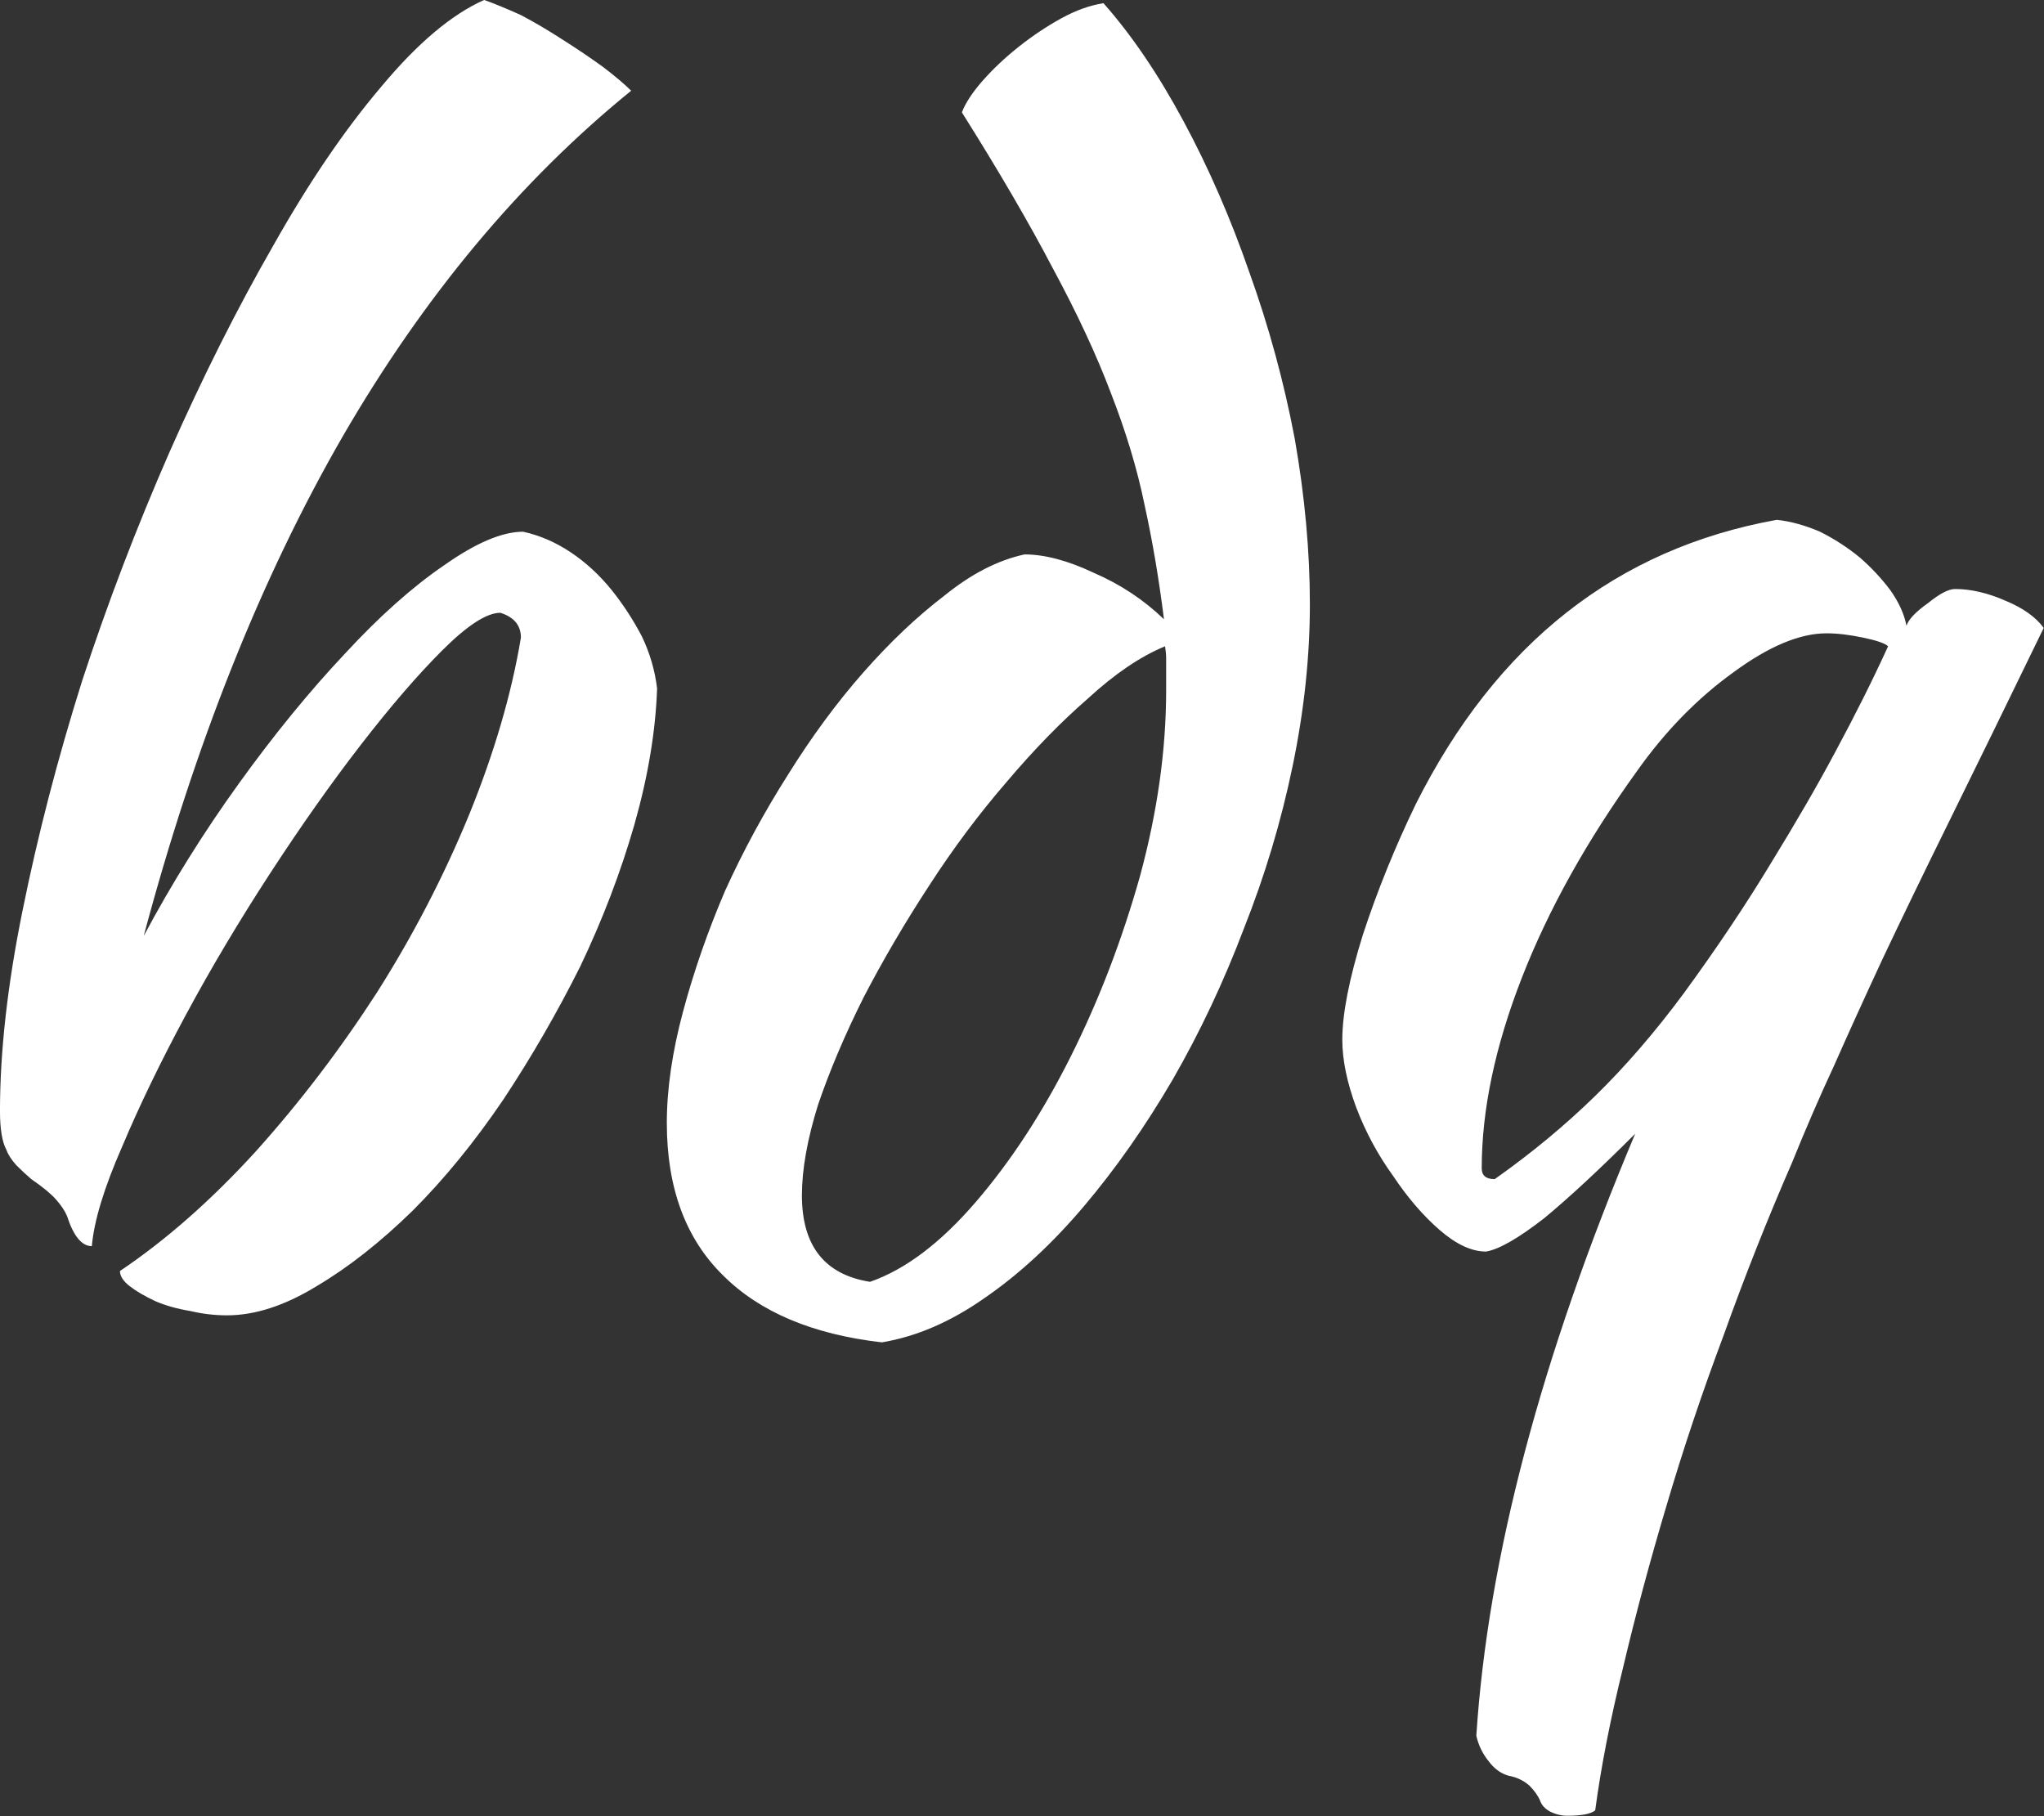 <svg data-v-d3f97b9e="" xmlns="http://www.w3.org/2000/svg" fill="white" viewBox="0 0 67.536 60"><rect x="0" y="0" width="67.536" height="60" fill="#333333" stroke="none"/><!----><!----><!----><g data-v-d3f97b9e="" id="2173100e-17de-432d-bdc5-8fd26cb3df18" fill="white" transform="matrix(3.571,0,0,3.571,-5.5,-12.536)"><path d="M2.65 15.27L2.65 15.27L2.65 15.27Q3.29 14.84 3.91 14.16L3.91 14.16L3.91 14.16Q4.52 13.48 5.03 12.69L5.03 12.69L5.03 12.69Q5.53 11.90 5.88 11.05L5.88 11.05L5.88 11.05Q6.23 10.19 6.36 9.41L6.36 9.41L6.36 9.41Q6.36 9.24 6.17 9.18L6.17 9.18L6.17 9.18Q5.98 9.18 5.63 9.53L5.63 9.53L5.63 9.53Q5.29 9.87 4.88 10.40L4.88 10.40L4.88 10.40Q4.47 10.93 4.04 11.59L4.04 11.59L4.04 11.59Q3.61 12.25 3.26 12.90L3.26 12.90L3.26 12.90Q2.91 13.55 2.67 14.12L2.67 14.12L2.67 14.12Q2.42 14.69 2.39 15.04L2.39 15.04L2.39 15.04Q2.25 15.04 2.16 14.76L2.16 14.76L2.16 14.76Q2.13 14.69 2.06 14.61L2.06 14.61L2.06 14.61Q1.99 14.53 1.83 14.42L1.83 14.42L1.83 14.42Q1.76 14.36 1.69 14.29L1.69 14.29L1.69 14.29Q1.62 14.21 1.60 14.15L1.60 14.15L1.60 14.15Q1.54 14.04 1.54 13.79L1.54 13.79L1.54 13.79Q1.54 12.96 1.75 11.93L1.75 11.93L1.75 11.93Q1.96 10.89 2.30 9.81L2.30 9.81L2.30 9.81Q2.65 8.74 3.11 7.69L3.11 7.69L3.11 7.69Q3.57 6.65 4.07 5.78L4.07 5.78L4.07 5.78Q4.56 4.91 5.07 4.31L5.07 4.31L5.07 4.31Q5.57 3.71 6.02 3.51L6.02 3.51L6.02 3.51Q6.16 3.56 6.36 3.65L6.36 3.65L6.36 3.65Q6.55 3.75 6.75 3.88L6.75 3.88L6.75 3.88Q6.94 4.00 7.12 4.13L7.12 4.13L7.12 4.13Q7.29 4.26 7.38 4.35L7.38 4.35L7.38 4.35Q5.84 5.60 4.71 7.55L4.71 7.55L4.71 7.55Q3.58 9.51 2.87 12.17L2.87 12.17L2.87 12.17Q3.26 11.44 3.75 10.76L3.75 10.76L3.75 10.76Q4.24 10.08 4.73 9.56L4.73 9.56L4.73 9.56Q5.21 9.04 5.65 8.74L5.65 8.74L5.65 8.74Q6.09 8.43 6.38 8.43L6.38 8.43L6.38 8.43Q6.61 8.48 6.82 8.62L6.82 8.62L6.82 8.62Q7.03 8.76 7.20 8.97L7.20 8.97L7.20 8.97Q7.36 9.17 7.48 9.40L7.48 9.40L7.48 9.40Q7.59 9.63 7.62 9.88L7.62 9.88L7.62 9.88Q7.60 10.47 7.41 11.14L7.41 11.14L7.41 11.14Q7.22 11.80 6.91 12.45L6.91 12.45L6.91 12.45Q6.59 13.09 6.20 13.68L6.20 13.68L6.20 13.68Q5.80 14.27 5.36 14.71L5.36 14.71L5.36 14.71Q4.91 15.15 4.47 15.41L4.47 15.41L4.47 15.41Q4.03 15.68 3.64 15.68L3.64 15.68L3.64 15.68Q3.47 15.68 3.30 15.64L3.30 15.64L3.30 15.64Q3.12 15.61 2.98 15.55L2.98 15.55L2.98 15.55Q2.83 15.48 2.74 15.41L2.74 15.41L2.74 15.41Q2.65 15.34 2.65 15.27ZM11.02 8.64L11.02 8.64L11.02 8.64Q11.30 8.64 11.66 8.81L11.66 8.81L11.66 8.81Q12.03 8.97 12.31 9.24L12.31 9.24L12.31 9.24Q12.24 8.68 12.13 8.18L12.13 8.18L12.13 8.18Q12.03 7.69 11.82 7.15L11.82 7.15L11.82 7.15Q11.62 6.62 11.28 5.99L11.28 5.99L11.28 5.99Q10.95 5.36 10.44 4.55L10.44 4.55L10.44 4.55Q10.49 4.42 10.63 4.26L10.63 4.26L10.63 4.26Q10.78 4.09 10.97 3.94L10.97 3.94L10.97 3.94Q11.16 3.79 11.36 3.68L11.36 3.68L11.36 3.68Q11.56 3.57 11.75 3.54L11.75 3.54L11.75 3.54Q12.14 3.98 12.49 4.63L12.49 4.63L12.49 4.63Q12.84 5.28 13.10 6.03L13.10 6.03L13.10 6.03Q13.37 6.78 13.52 7.57L13.52 7.57L13.52 7.57Q13.66 8.37 13.66 9.10L13.66 9.10L13.66 9.10Q13.66 9.83 13.50 10.60L13.50 10.60L13.50 10.60Q13.34 11.37 13.05 12.10L13.05 12.10L13.05 12.10Q12.77 12.84 12.39 13.50L12.39 13.50L12.39 13.50Q12.01 14.15 11.57 14.67L11.57 14.67L11.57 14.67Q11.13 15.19 10.65 15.52L10.65 15.52L10.65 15.52Q10.18 15.85 9.70 15.93L9.70 15.93L9.70 15.93Q8.74 15.82 8.23 15.31L8.23 15.31L8.23 15.31Q7.71 14.80 7.71 13.90L7.71 13.90L7.71 13.90Q7.71 13.43 7.86 12.87L7.86 12.87L7.86 12.87Q8.01 12.31 8.25 11.75L8.25 11.75L8.25 11.75Q8.50 11.20 8.83 10.68L8.83 10.68L8.83 10.68Q9.16 10.15 9.53 9.73L9.53 9.73L9.53 9.73Q9.90 9.31 10.28 9.02L10.28 9.02L10.28 9.02Q10.65 8.72 11.02 8.64ZM9.59 15.37L9.59 15.37L9.59 15.37Q10.08 15.20 10.57 14.63L10.57 14.63L10.57 14.63Q11.06 14.06 11.45 13.28L11.45 13.28L11.45 13.28Q11.84 12.50 12.09 11.61L12.09 11.61L12.09 11.61Q12.33 10.72 12.33 9.90L12.33 9.90L12.33 9.90Q12.33 9.66 12.33 9.60L12.33 9.60L12.33 9.60Q12.33 9.55 12.32 9.49L12.32 9.49L12.32 9.49Q11.98 9.63 11.61 9.97L11.61 9.97L11.61 9.97Q11.23 10.30 10.85 10.75L10.85 10.75L10.85 10.75Q10.47 11.19 10.14 11.70L10.14 11.70L10.14 11.70Q9.80 12.22 9.53 12.74L9.53 12.74L9.53 12.74Q9.27 13.26 9.11 13.73L9.11 13.73L9.11 13.73Q8.96 14.21 8.96 14.57L8.96 14.57L8.96 14.57Q8.96 15.27 9.59 15.37ZM19.63 8.96L19.63 8.96L19.63 8.96Q19.85 8.96 20.10 9.07L20.10 9.07L20.10 9.07Q20.34 9.17 20.45 9.32L20.45 9.32L20.45 9.32Q19.94 10.37 19.58 11.10L19.58 11.10L19.58 11.10Q19.22 11.83 18.96 12.38L18.96 12.38L18.96 12.38Q18.70 12.94 18.51 13.37L18.51 13.37L18.51 13.37Q18.31 13.80 18.12 14.27L18.12 14.27L18.12 14.27Q17.78 15.05 17.49 15.86L17.49 15.86L17.49 15.86Q17.19 16.66 16.96 17.44L16.96 17.44L16.96 17.44Q16.73 18.21 16.56 18.93L16.56 18.93L16.56 18.93Q16.38 19.66 16.30 20.26L16.30 20.26L16.30 20.26Q16.24 20.31 16.04 20.31L16.04 20.31L16.04 20.31Q15.96 20.31 15.88 20.27L15.88 20.27L15.88 20.27Q15.81 20.23 15.79 20.17L15.79 20.17L15.79 20.17Q15.76 20.10 15.69 20.03L15.69 20.03L15.69 20.03Q15.61 19.96 15.50 19.94L15.50 19.94L15.50 19.94Q15.39 19.91 15.31 19.80L15.31 19.80L15.31 19.80Q15.23 19.70 15.20 19.57L15.20 19.57L15.20 19.57Q15.36 17.11 16.67 14L16.67 14L16.67 14Q16.18 14.49 15.83 14.78L15.83 14.78L15.83 14.78Q15.47 15.06 15.29 15.09L15.29 15.09L15.29 15.09Q15.09 15.09 14.86 14.89L14.86 14.89L14.86 14.89Q14.63 14.69 14.43 14.39L14.43 14.39L14.43 14.39Q14.22 14.10 14.09 13.76L14.09 13.76L14.09 13.76Q13.96 13.41 13.96 13.13L13.96 13.13L13.96 13.13Q13.96 12.77 14.15 12.16L14.15 12.16L14.15 12.16Q14.35 11.55 14.64 10.95L14.64 10.95L14.64 10.95Q15.76 8.72 17.98 8.32L17.98 8.32L17.98 8.32Q18.17 8.34 18.38 8.43L18.38 8.43L18.38 8.43Q18.58 8.53 18.75 8.67L18.75 8.67L18.75 8.67Q18.91 8.81 19.03 8.97L19.03 8.97L19.03 8.97Q19.15 9.14 19.18 9.30L19.18 9.30L19.18 9.30Q19.21 9.21 19.38 9.09L19.38 9.09L19.38 9.09Q19.54 8.96 19.63 8.96ZM17.12 12.70L17.12 12.70L17.12 12.70Q17.58 12.07 17.93 11.49L17.93 11.49L17.93 11.49Q18.28 10.92 18.52 10.47L18.52 10.47L18.52 10.47Q18.80 9.95 19.01 9.49L19.01 9.49L19.01 9.49Q18.97 9.45 18.78 9.41L18.78 9.41L18.78 9.41Q18.59 9.37 18.44 9.37L18.44 9.37L18.44 9.37Q18.07 9.37 17.58 9.73L17.58 9.73L17.58 9.73Q17.08 10.09 16.69 10.64L16.69 10.64L16.69 10.64Q15.99 11.61 15.62 12.56L15.62 12.56L15.62 12.56Q15.25 13.51 15.25 14.32L15.25 14.32L15.25 14.32Q15.25 14.42 15.37 14.42L15.37 14.42L15.37 14.42Q15.88 14.06 16.30 13.65L16.30 13.65L16.30 13.65Q16.72 13.24 17.12 12.70Z"></path></g><!----><!----></svg>
